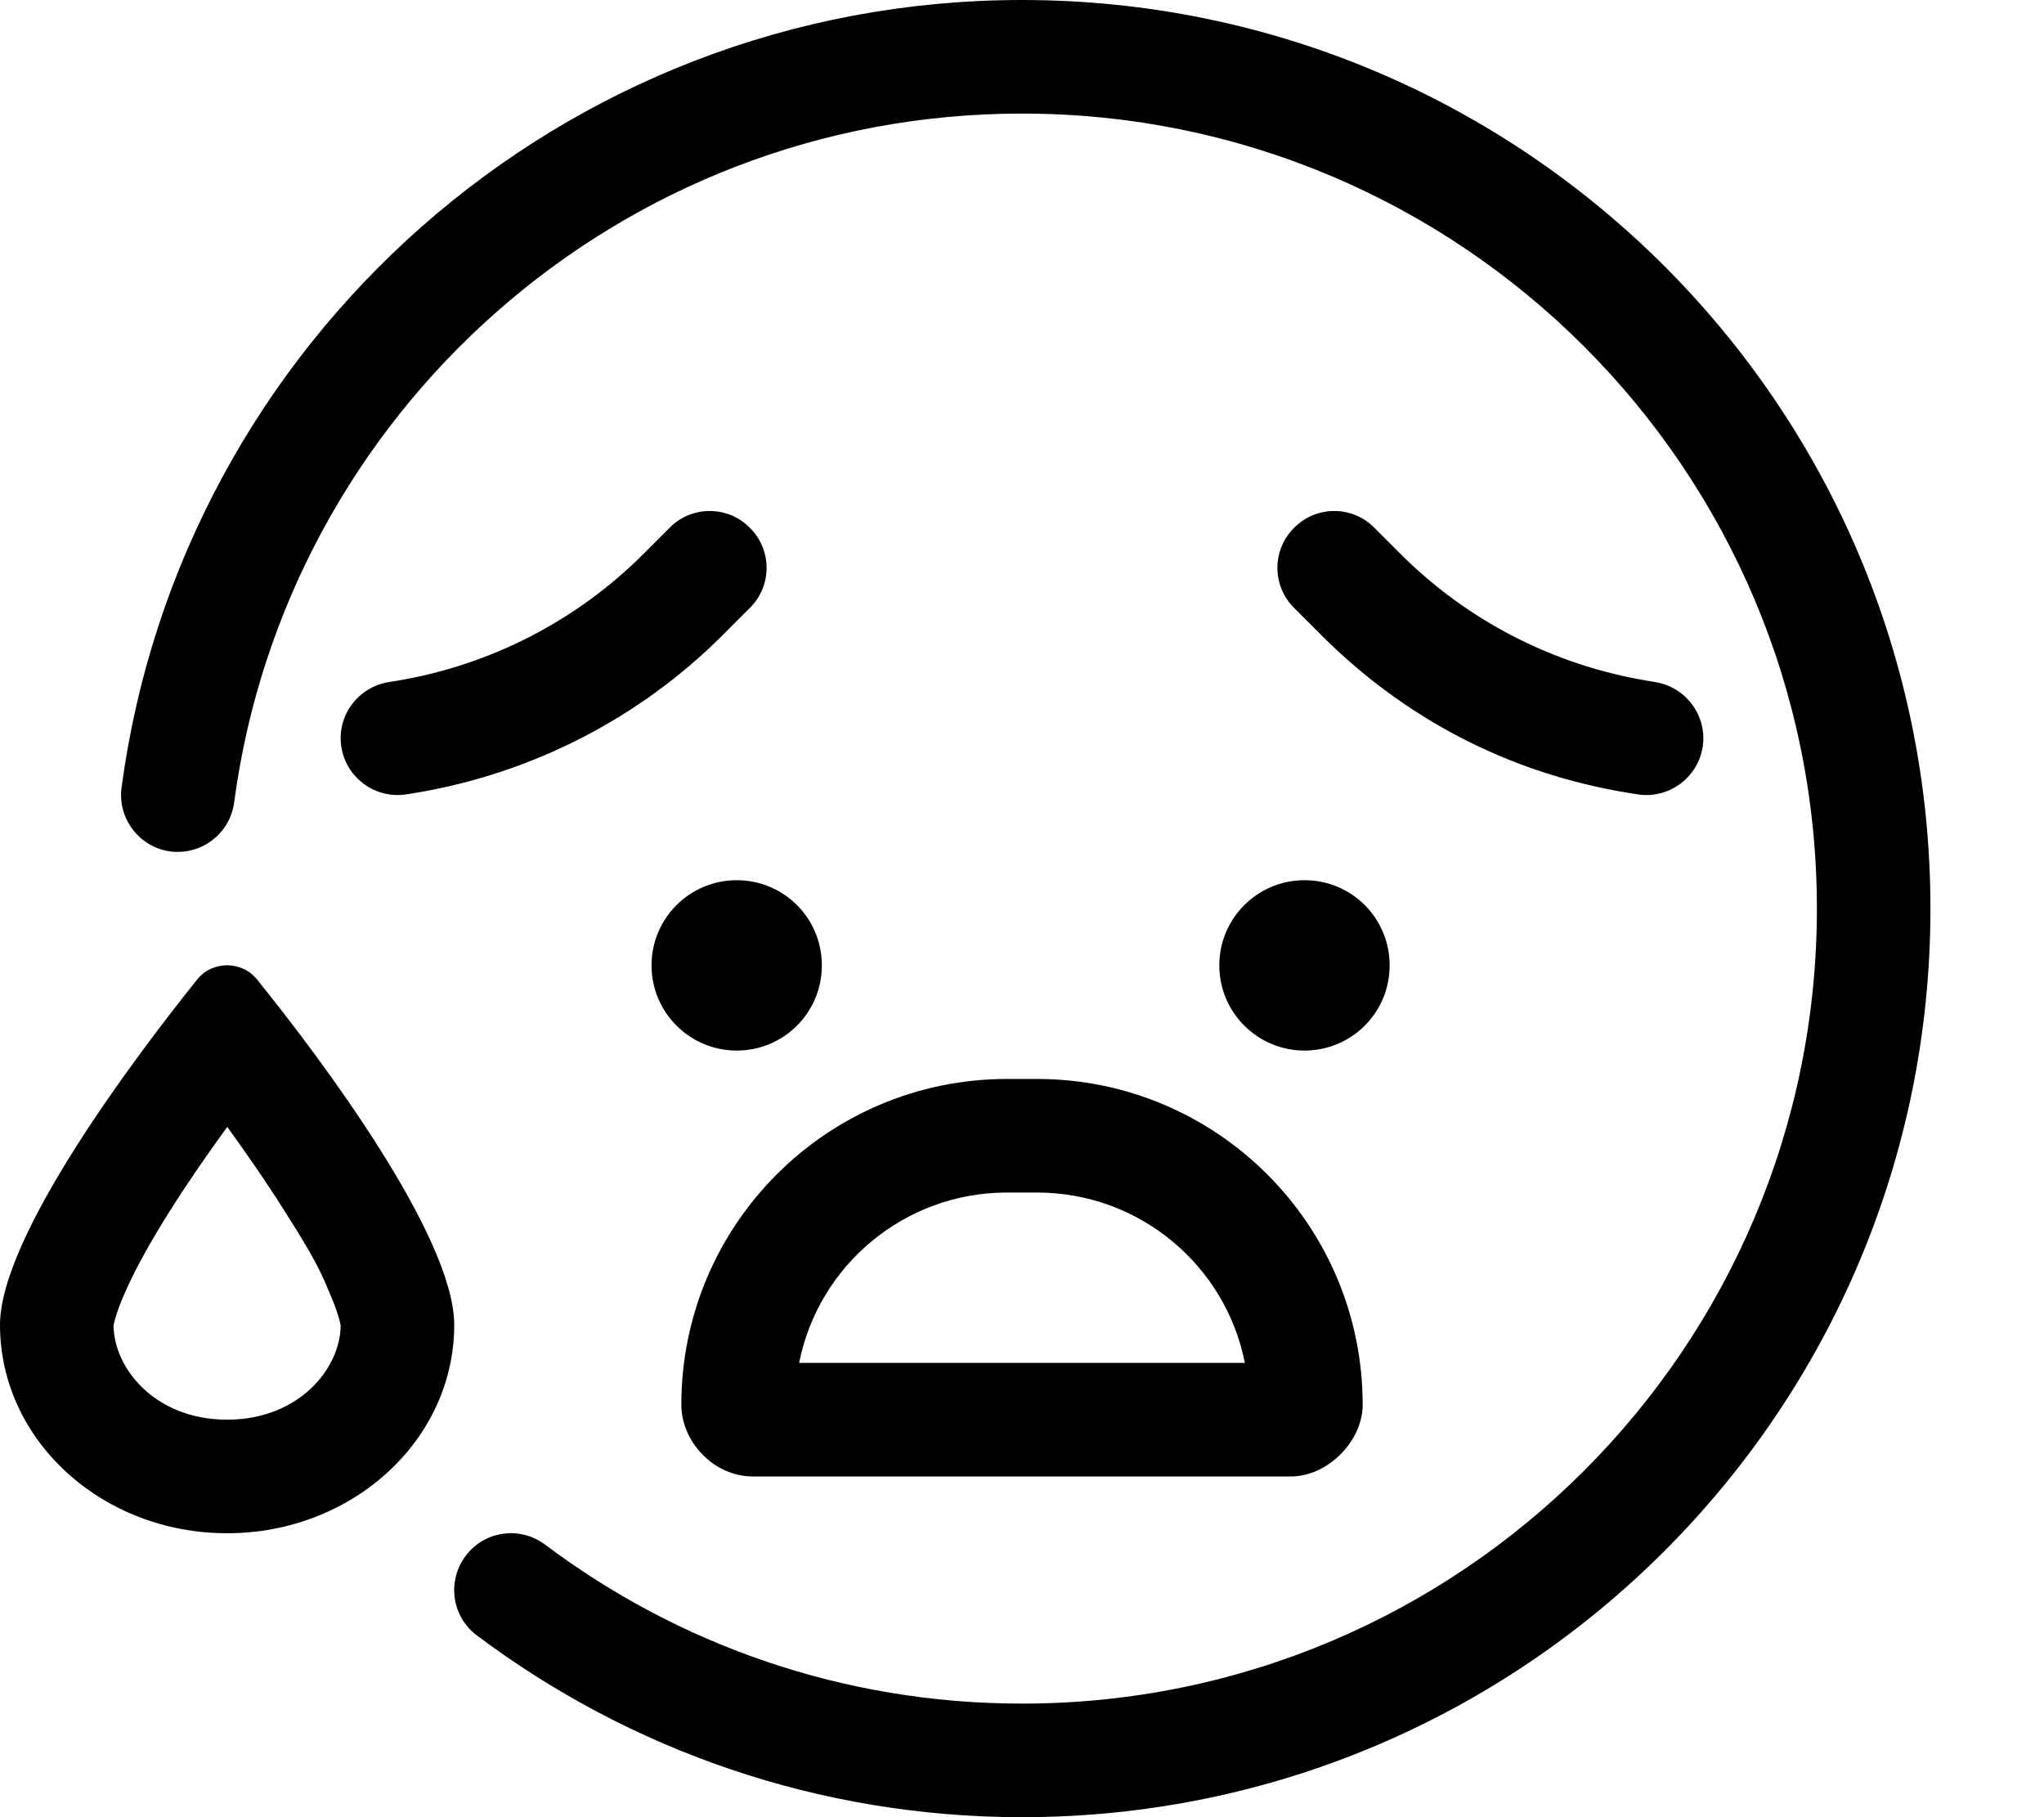 <svg xmlns="http://www.w3.org/2000/svg" viewBox="0 0 576 512"><!--! Font Awesome Pro 6.3.0 by @fontawesome - https://fontawesome.com License - https://fontawesome.com/license (Commercial License) Copyright 2023 Fonticons, Inc. --><path d="M288 32C174.4 32 80.57 116.5 65.98 226.1C64.81 234.9 56.76 241 48 239.9C39.24 238.7 33.09 230.6 34.26 221.9C50.95 96.62 158.2 0 288 0C429.4 0 544 114.6 544 256C544 397.4 429.4 512 288 512C230.4 512 177.2 492.9 134.4 460.8C127.3 455.5 125.9 445.5 131.2 438.4C136.5 431.3 146.5 429.9 153.6 435.2C191 463.3 237.5 480 288 480C411.7 480 512 379.7 512 256C512 132.3 411.7 32 288 32H288zM55.47 276.1C59.73 270.6 68.27 270.6 72.53 276.1C90.09 297.8 128 348.3 128 373.3C128 405.8 99.28 432 64 432C28.72 432 0 405.8 0 373.3C0 348.3 38.07 297.8 55.47 276.1zM48.24 340.6C42.84 349.1 38.41 357 35.43 363.7C32.83 369.5 32.2 372.5 32.05 373.2C32.01 373.4 32 373.4 32 373.3C32 385.5 43.71 400 64 400C84.29 400 96 385.5 96 373.3C96 373.4 95.99 373.4 95.95 373.2C95.81 372.5 95.18 369.5 92.58 363.6C89.61 356.1 85.19 349.1 79.81 340.6C74.81 332.7 69.32 324.8 64.04 317.5C58.74 324.8 53.25 332.7 48.24 340.6H48.24zM367.6 296C354.4 296 343.6 285.3 343.6 272C343.6 258.7 354.4 248 367.6 248C380.9 248 391.6 258.7 391.6 272C391.6 285.3 380.9 296 367.6 296zM207.6 248C220.9 248 231.6 258.7 231.6 272C231.6 285.3 220.9 296 207.6 296C194.4 296 183.6 285.3 183.6 272C183.6 258.7 194.4 248 207.6 248zM203.9 178.7C180.4 202.3 150 217.9 117.1 223.4L114.6 223.8C105.9 225.2 97.67 219.3 96.22 210.6C94.76 201.9 100.7 193.7 109.4 192.2L111.9 191.8C138.2 187.4 162.5 174.9 181.3 156.1L188.7 148.7C194.9 142.4 205.1 142.4 211.3 148.7C217.6 154.9 217.6 165.1 211.3 171.3L203.9 178.7zM387.3 148.7L394.7 156.1C413.5 174.9 437.8 187.4 464.2 191.8L466.6 192.2C475.3 193.7 481.2 201.9 479.8 210.6C478.3 219.3 470.1 225.2 461.4 223.8L458.9 223.4C425.1 217.9 395.6 202.3 372.1 178.7L364.7 171.3C358.4 165.1 358.4 154.9 364.7 148.7C370.9 142.4 381.1 142.4 387.3 148.7zM292.2 304C342.9 304 384 345.1 384 395.8C384 406.1 374.1 416 363.8 416H212.2C201 416 192 406.1 192 395.8C192 345.1 233.1 304 283.8 304H292.2zM292.2 336H283.8C254.8 336 230.6 356.6 225.2 384H350.8C345.4 356.6 321.2 336 292.2 336H292.2z"/></svg>